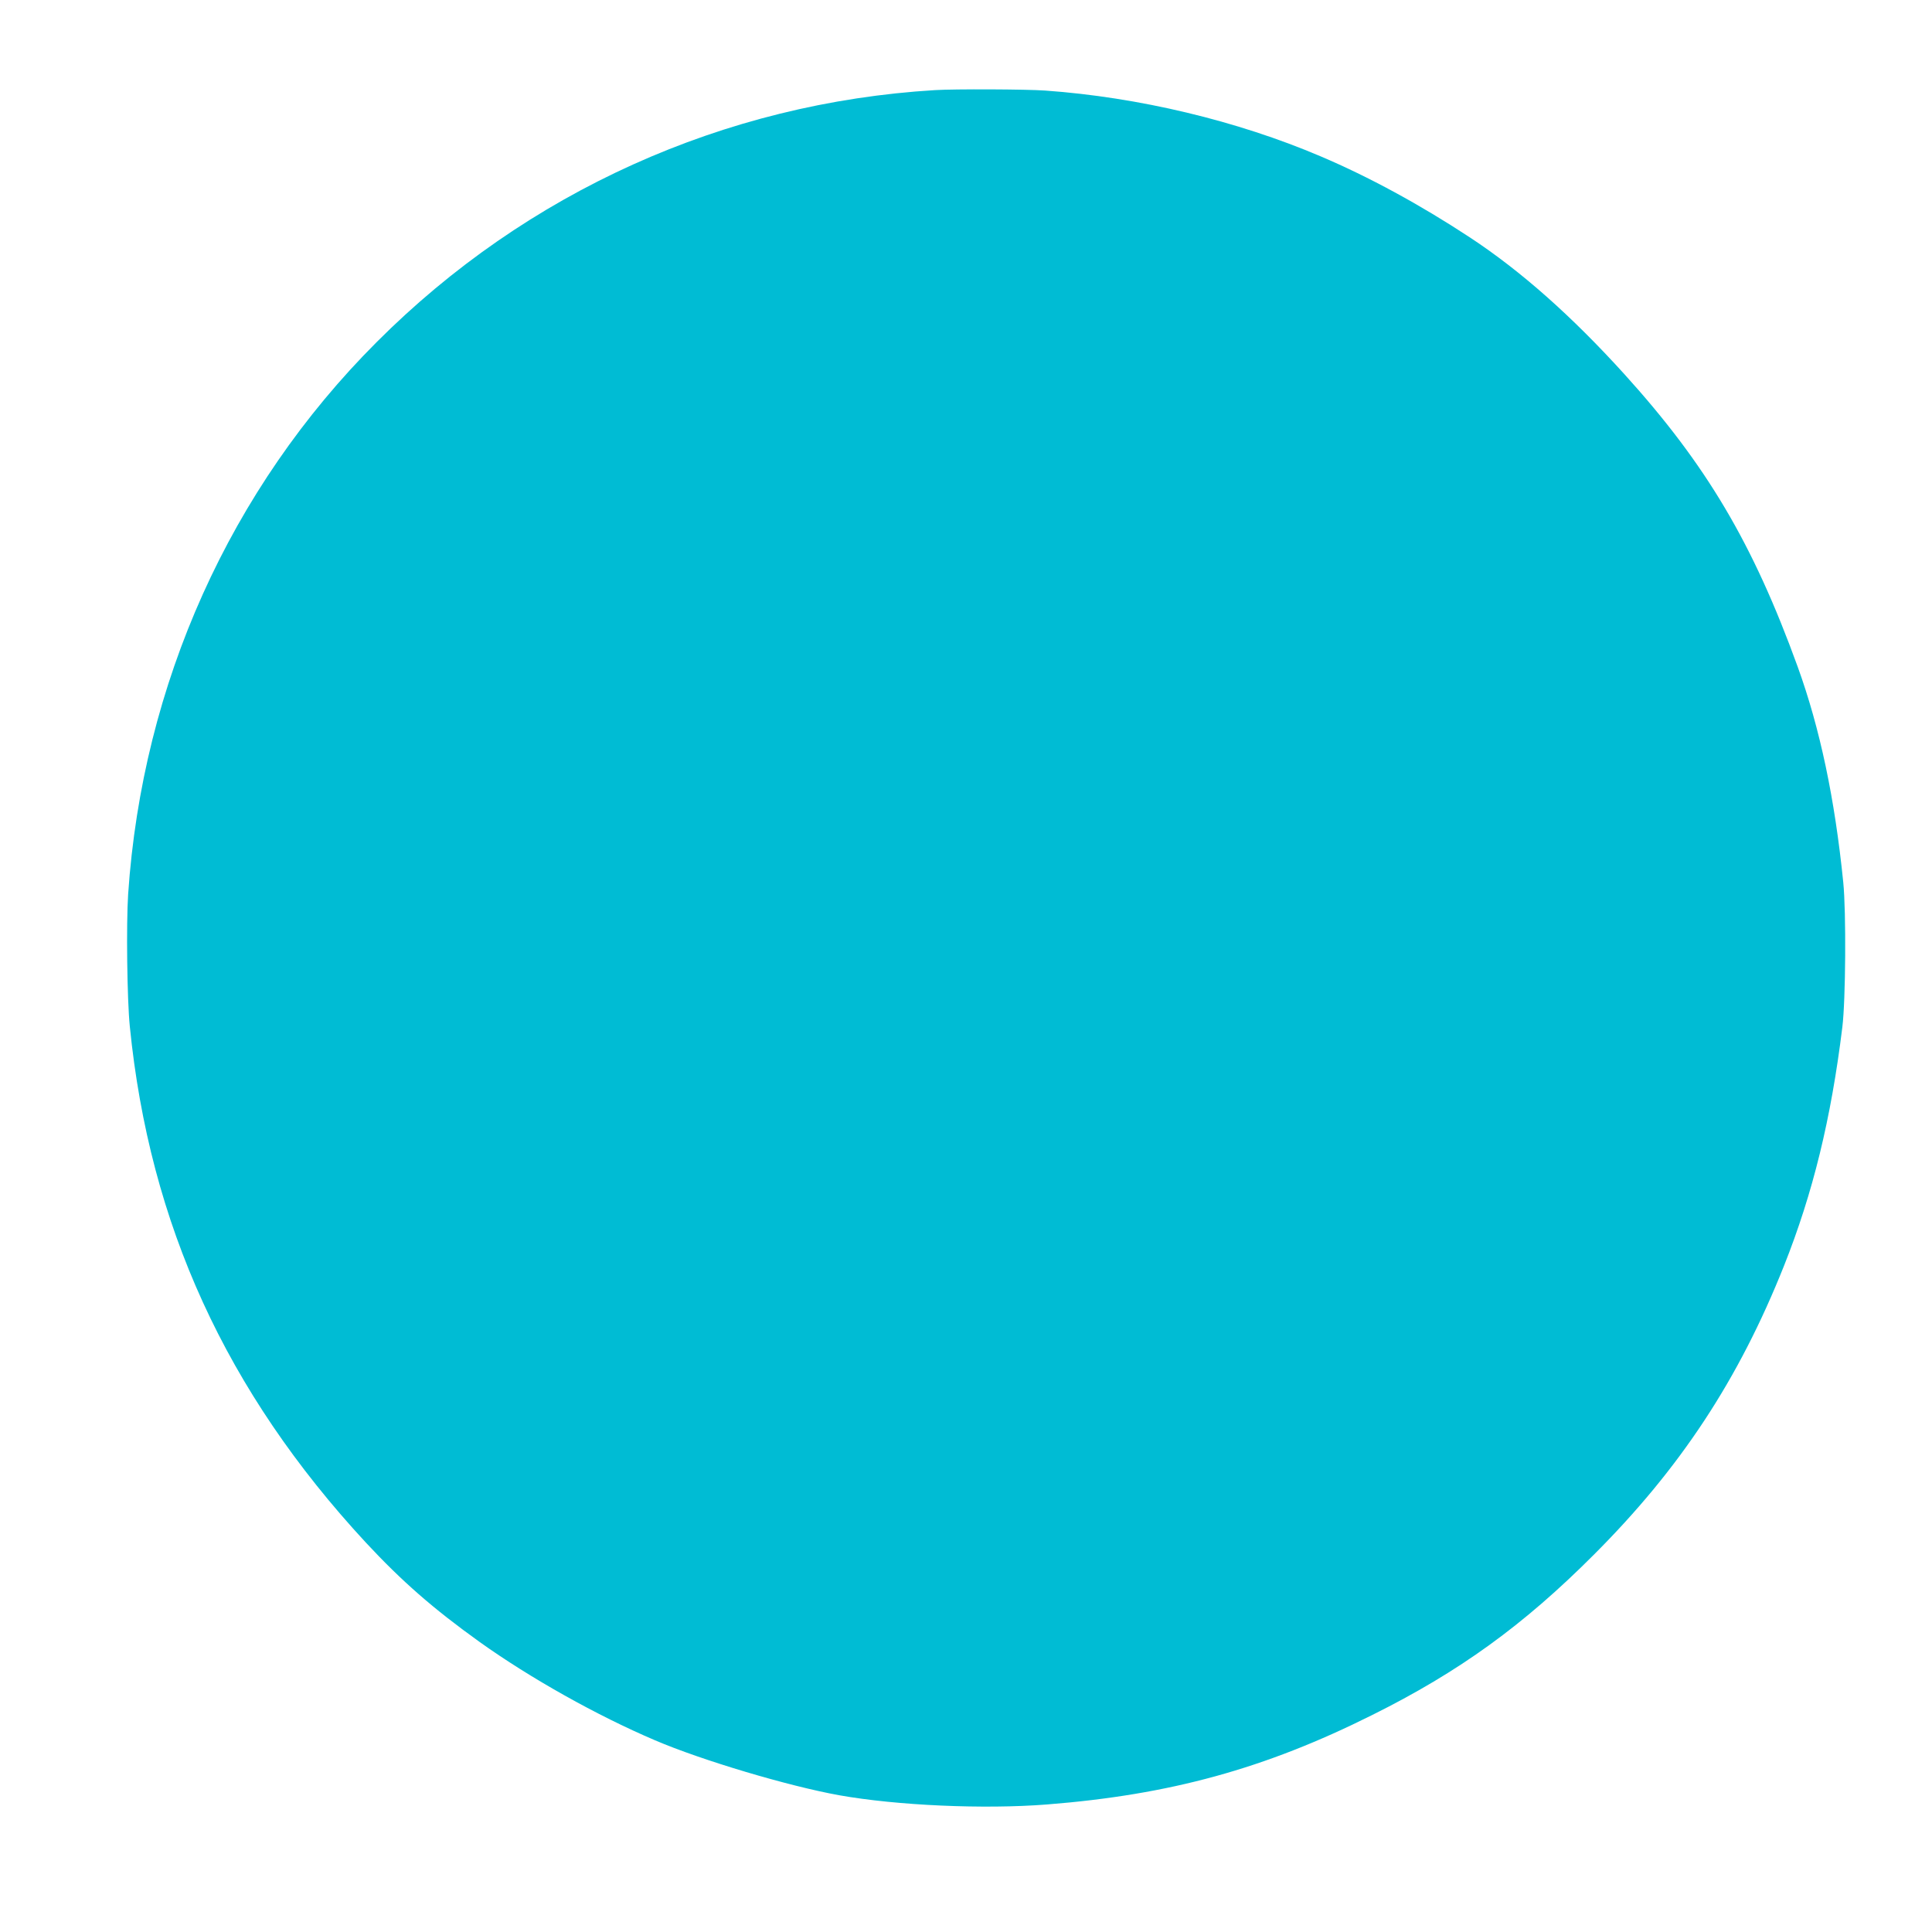 <?xml version="1.0" standalone="no"?>
<!DOCTYPE svg PUBLIC "-//W3C//DTD SVG 20010904//EN"
 "http://www.w3.org/TR/2001/REC-SVG-20010904/DTD/svg10.dtd">
<svg version="1.0" xmlns="http://www.w3.org/2000/svg"
 width="1280pt" height="1280pt" viewBox="0 0 1280 1280"
 preserveAspectRatio="xMidYMid meet">
<g transform="translate(0,1280) scale(0.1,-0.1)"
fill="#00bcd4" stroke="none">
<path d="M6195 12203 c-1397 -84 -2706 -674 -3700 -1670 -970 -970 -1552
-2264 -1646 -3657 -13 -198 -7 -699 11 -876 131 -1312 638 -2420 1563 -3419
239 -257 446 -438 754 -659 336 -240 778 -488 1163 -652 308 -132 882 -303
1220 -364 382 -68 959 -94 1377 -61 814 64 1443 237 2153 592 579 288 1004
596 1470 1063 572 572 959 1159 1260 1915 191 481 311 970 386 1580 22 178 26
762 6 960 -56 554 -154 1019 -302 1428 -297 819 -605 1338 -1148 1938 -349
385 -685 683 -1022 905 -333 219 -672 403 -990 538 -553 236 -1207 392 -1825
436 -125 9 -601 11 -730 3z"/>
</g>
</svg>
